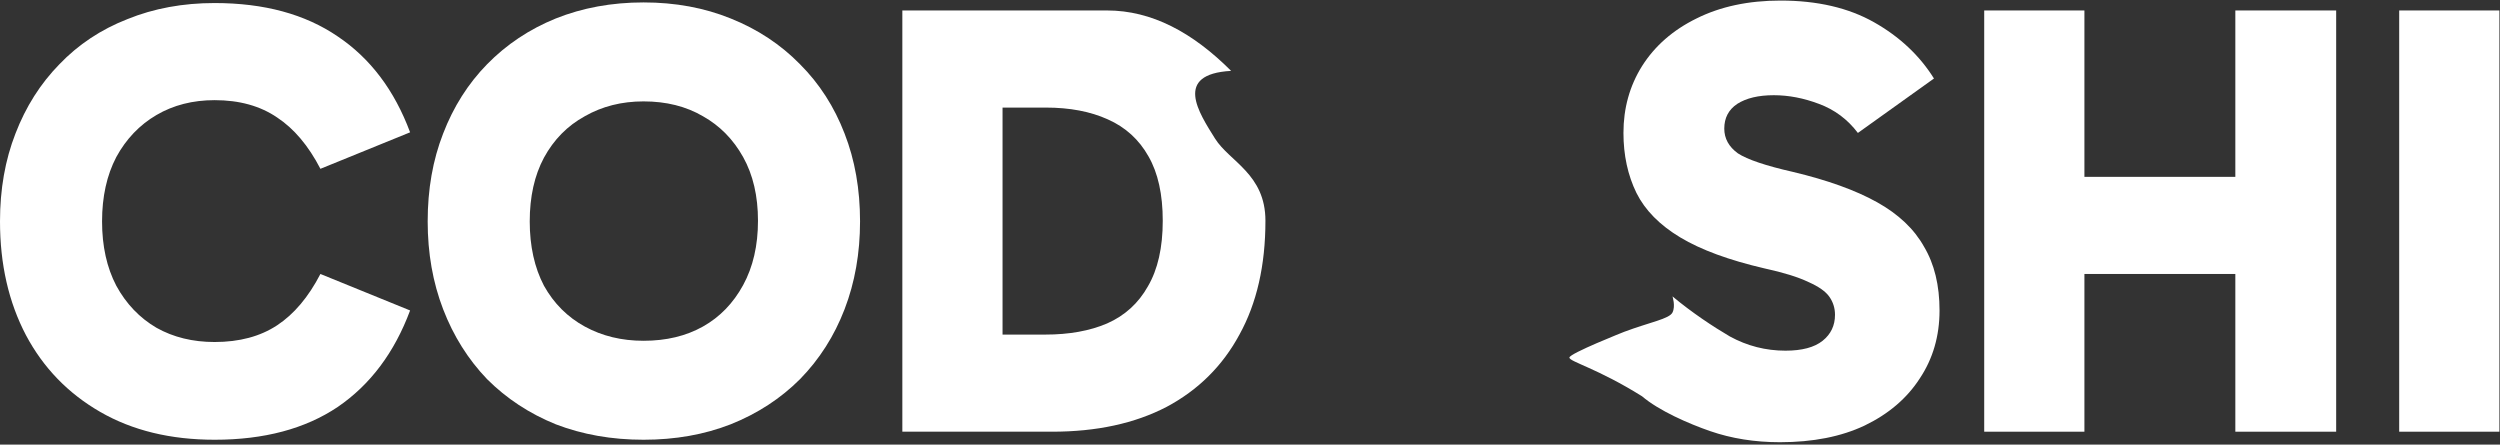 <svg width="388" height="69" viewBox="0 0 388 69" fill="none" xmlns="http://www.w3.org/2000/svg">
<rect x="0" y="0" width="388" height="69" fill="#333333" stroke="none"/>
<path d="M387.907 67H372.355V1.624H387.907V67Z" fill="white"/>
<path d="M346.925 67V1.624H362.573V67H346.925ZM307.949 67V1.624H323.501V67H307.949ZM318.029 42.52V27.448H352.301V42.52H318.029Z" fill="white"/>
<path d="M276.248 68.632C272.344 68.632 268.728 68.056 265.4 66.904C262.072 65.752 257.464 63.74 254.84 61.5C247.937 57.184 243.597 56.132 243.569 55.5C243.54 54.868 252.069 51.5 252.069 51.5C256.069 50 259.069 49.5 259.569 48.5C260.069 47.5 259.569 46 259.569 46C262.569 48.5 265.848 50.68 268.472 52.216C271.16 53.688 274.04 54.424 277.112 54.424C279.672 54.424 281.592 53.912 282.872 52.888C284.152 51.864 284.792 50.52 284.792 48.856C284.792 47.832 284.504 46.904 283.928 46.072C283.352 45.24 282.264 44.472 280.664 43.768C279.064 43 276.792 42.296 273.848 41.656C268.344 40.376 263.992 38.776 260.792 36.856C257.592 34.936 255.32 32.632 253.976 29.944C252.632 27.192 251.96 24.088 251.96 20.632C251.96 16.792 252.92 13.336 254.84 10.264C256.824 7.128 259.64 4.664 263.288 2.872C267 1.016 271.352 0.088 276.344 0.088C282.04 0.088 286.872 1.208 290.84 3.448C294.808 5.688 297.912 8.6 300.152 12.184L288.344 20.632C286.744 18.52 284.728 17.016 282.296 16.12C279.928 15.224 277.592 14.776 275.288 14.776C272.92 14.776 271.032 15.224 269.624 16.12C268.28 17.016 267.608 18.296 267.608 19.96C267.608 21.496 268.312 22.776 269.72 23.8C271.192 24.76 274.04 25.72 278.264 26.68C283.64 27.96 287.992 29.528 291.32 31.384C294.648 33.24 297.08 35.544 298.616 38.296C300.216 40.984 301.016 44.28 301.016 48.184C301.016 52.152 299.992 55.672 297.944 58.744C295.96 61.816 293.112 64.248 289.4 66.04C285.752 67.768 281.368 68.632 276.248 68.632Z" fill="white"/>
<path d="M140.043 67V1.624H171.819C178.731 1.624 185.069 5 191.069 11C182.069 11.5 186.069 17.5 188.569 21.5C190.801 25.072 196.395 27 196.395 34.264C196.395 41.176 195.051 47.064 192.363 51.928C189.739 56.792 185.963 60.536 181.035 63.16C176.107 65.72 170.187 67 163.275 67H140.043ZM155.595 58.36L149.163 51.928H162.219C165.931 51.928 169.131 51.352 171.819 50.2C174.571 48.984 176.683 47.064 178.155 44.44C179.691 41.816 180.459 38.424 180.459 34.264C180.459 30.168 179.723 26.84 178.251 24.28C176.779 21.656 174.667 19.736 171.915 18.52C169.227 17.304 166.027 16.696 162.315 16.696H148.491L155.595 12.376V58.36Z" fill="white"/>
<path d="M66.375 34.36C66.375 29.368 67.175 24.824 68.775 20.728C70.375 16.568 72.647 12.984 75.591 9.976C78.599 6.904 82.151 4.536 86.247 2.872C90.407 1.208 94.951 0.376 99.879 0.376C104.807 0.376 109.319 1.208 113.415 2.872C117.575 4.536 121.159 6.904 124.167 9.976C127.175 12.984 129.479 16.568 131.079 20.728C132.679 24.824 133.479 29.368 133.479 34.36C133.479 39.288 132.679 43.832 131.079 47.992C129.479 52.152 127.175 55.768 124.167 58.84C121.159 61.848 117.575 64.184 113.415 65.848C109.319 67.448 104.807 68.248 99.879 68.248C94.951 68.248 90.407 67.448 86.247 65.848C82.151 64.184 78.599 61.848 75.591 58.84C72.647 55.768 70.375 52.152 68.775 47.992C67.175 43.832 66.375 39.288 66.375 34.36ZM82.215 34.36C82.215 38.2 82.951 41.528 84.423 44.344C85.959 47.096 88.071 49.208 90.759 50.68C93.447 52.152 96.487 52.888 99.879 52.888C103.399 52.888 106.471 52.152 109.095 50.68C111.719 49.208 113.799 47.064 115.335 44.248C116.871 41.432 117.639 38.104 117.639 34.264C117.639 30.424 116.871 27.128 115.335 24.376C113.799 21.624 111.719 19.512 109.095 18.04C106.471 16.504 103.399 15.736 99.879 15.736C96.487 15.736 93.447 16.504 90.759 18.04C88.071 19.512 85.959 21.656 84.423 24.472C82.951 27.224 82.215 30.52 82.215 34.36Z" fill="white"/>
<path d="M33.312 68.248C26.464 68.248 20.544 66.808 15.552 63.928C10.56 61.048 6.72 57.08 4.032 52.024C1.344 46.904 0 41.016 0 34.36C0 29.368 0.8 24.824 2.4 20.728C4 16.568 6.272 12.984 9.216 9.976C12.16 6.904 15.68 4.568 19.776 2.968C23.872 1.304 28.384 0.472 33.312 0.472C40.992 0.472 47.36 2.2 52.416 5.656C57.472 9.048 61.216 14.008 63.648 20.536L49.728 26.2C47.872 22.616 45.632 19.96 43.008 18.232C40.384 16.44 37.152 15.544 33.312 15.544C29.92 15.544 26.912 16.312 24.288 17.848C21.664 19.384 19.584 21.56 18.048 24.376C16.576 27.192 15.84 30.52 15.84 34.36C15.84 38.2 16.576 41.528 18.048 44.344C19.584 47.16 21.664 49.336 24.288 50.872C26.912 52.344 29.92 53.08 33.312 53.08C37.152 53.08 40.384 52.216 43.008 50.488C45.632 48.76 47.872 46.104 49.728 42.52L63.648 48.184C61.216 54.712 57.472 59.704 52.416 63.16C47.36 66.552 40.992 68.248 33.312 68.248Z" fill="white"/>
</svg>
